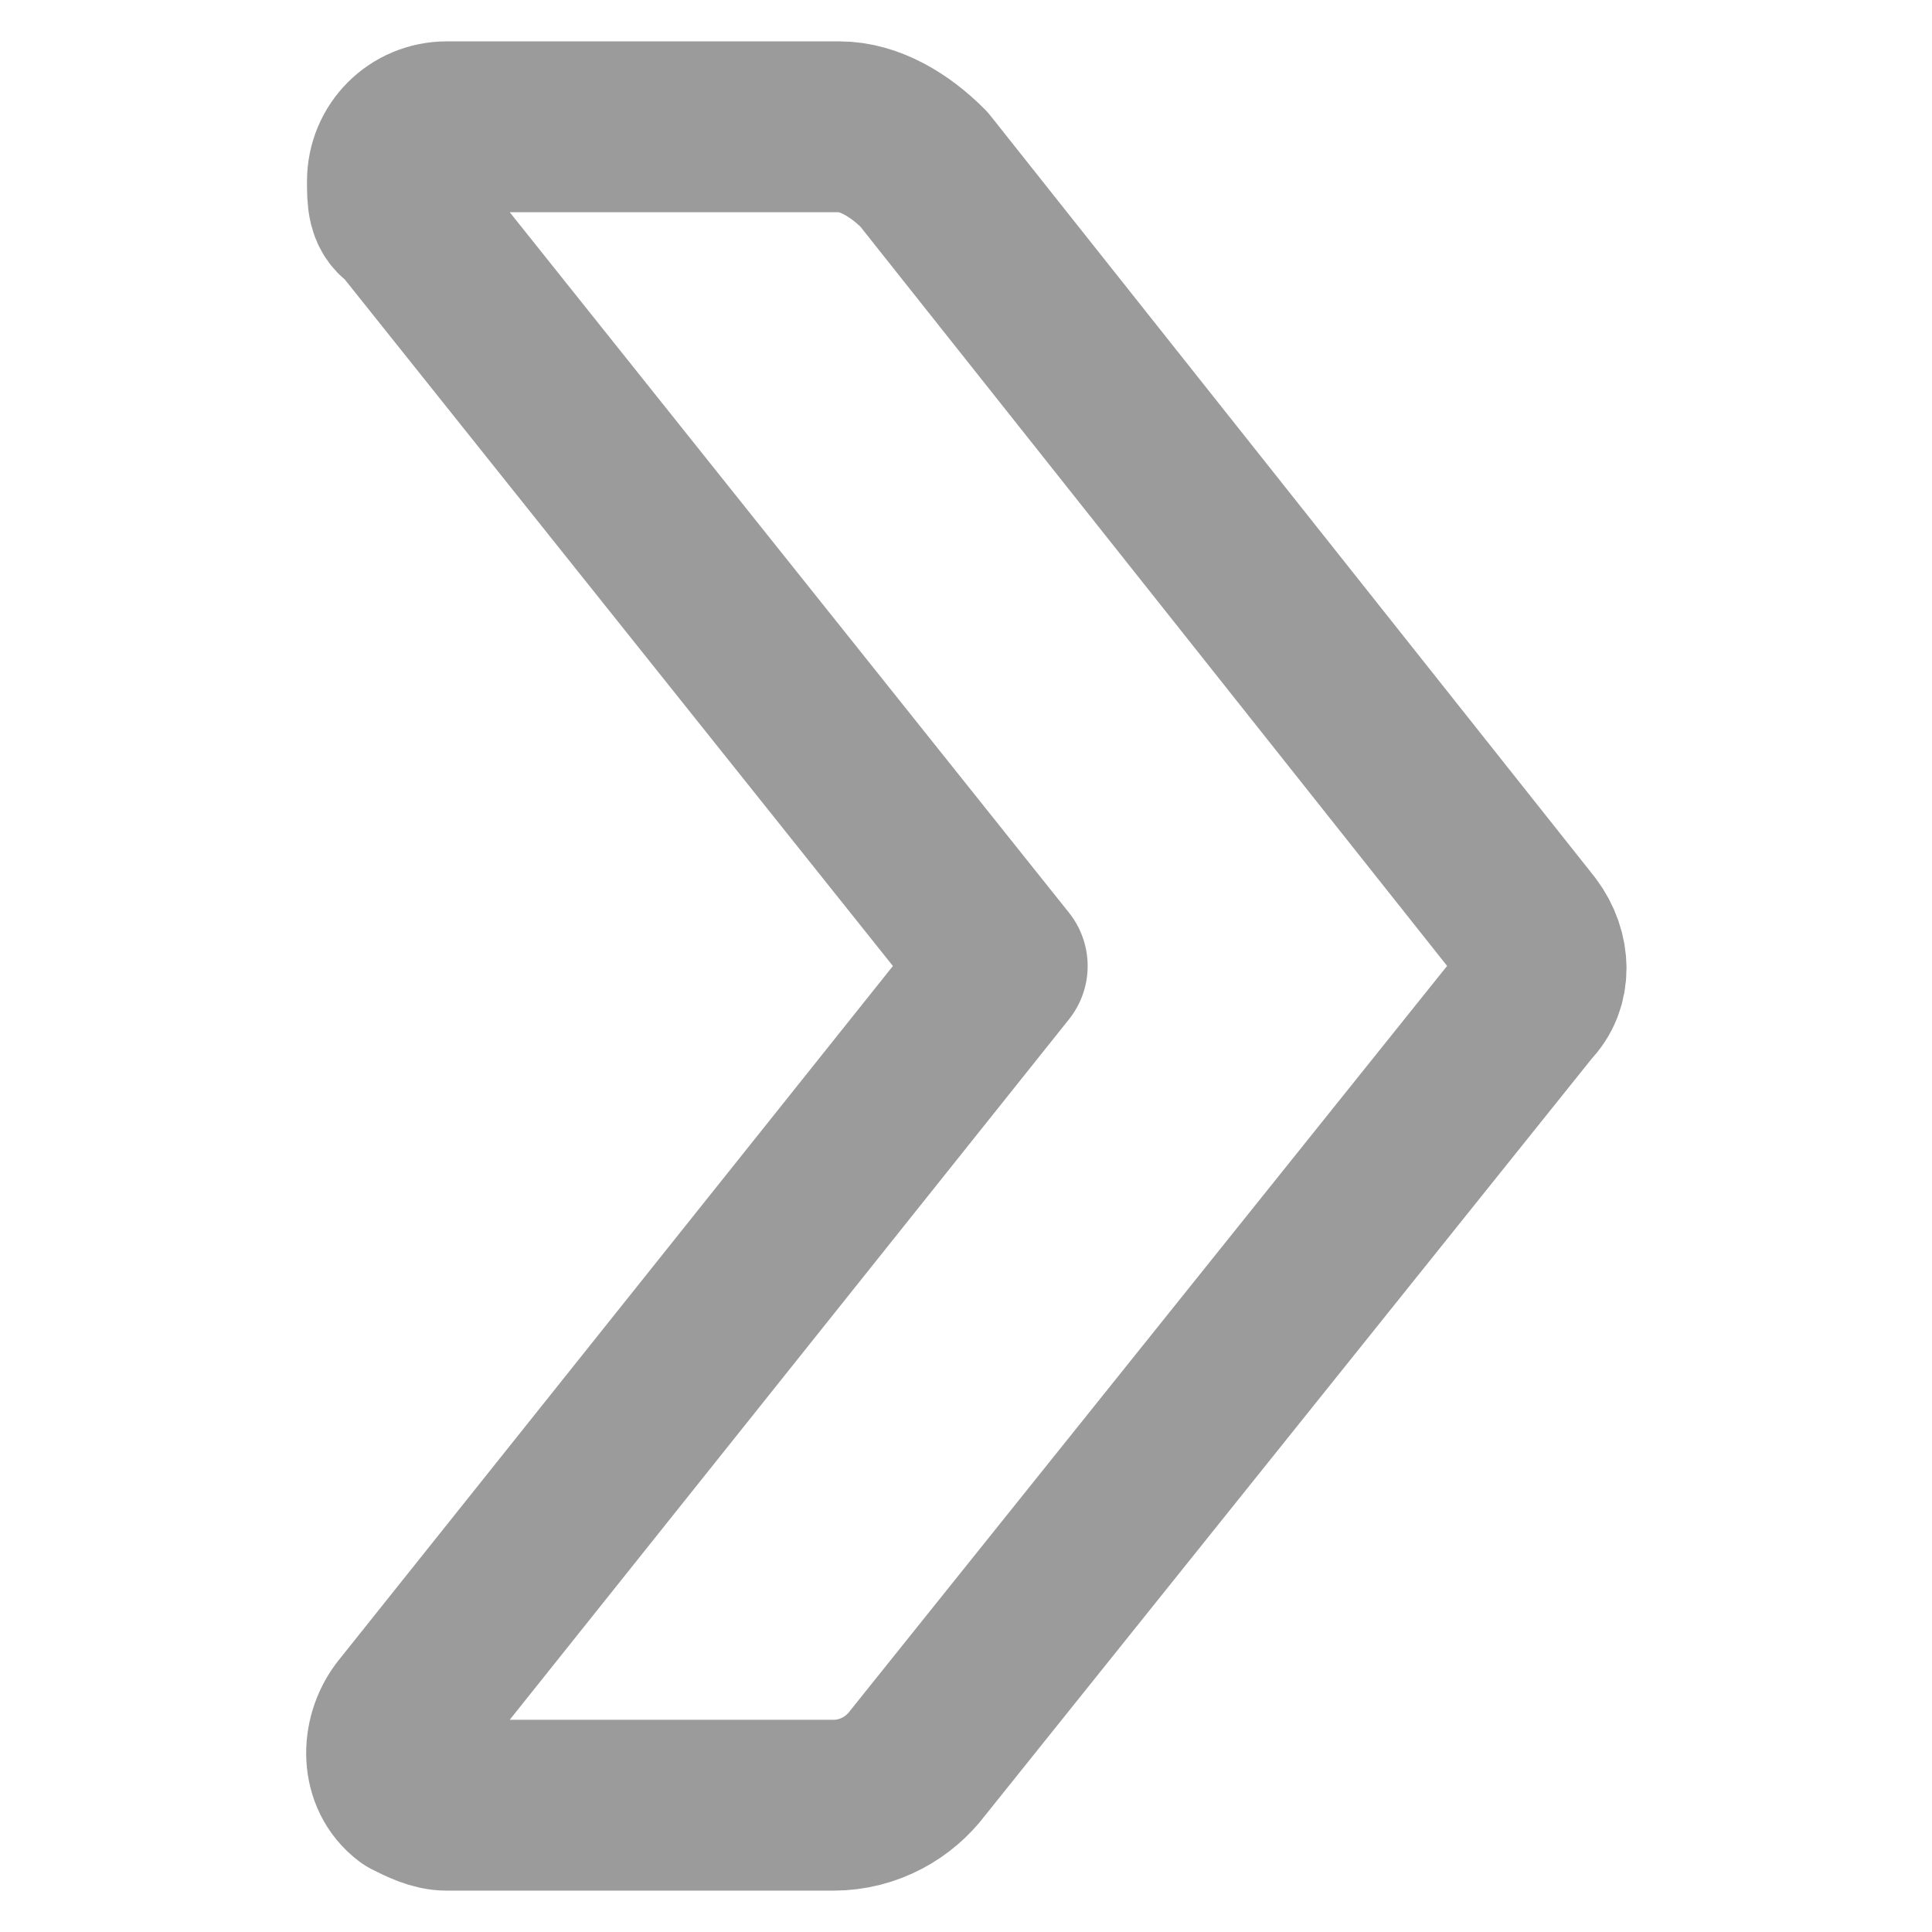 <?xml version="1.0" encoding="utf-8"?>
<!-- Generator: Adobe Illustrator 28.2.0, SVG Export Plug-In . SVG Version: 6.00 Build 0)  -->
<svg version="1.1" id="Ebene_1" xmlns="http://www.w3.org/2000/svg" xmlns:xlink="http://www.w3.org/1999/xlink" x="0px" y="0px"
	 viewBox="0 0 32 32" style="enable-background:new 0 0 32 32;" xml:space="preserve">
<style type="text/css">
	.st0{fill:none;stroke:#9C9B9B;stroke-width:2.83;stroke-linecap:round;stroke-linejoin:round;}
</style>
<path class="st0" d="M6.7,3.6L16.6,16L6.7,28.4c-0.3,0.4-0.3,1,0.1,1.3c0.2,0.1,0.4,0.2,0.6,0.2h6.4c0.6,0,1.1-0.3,1.4-0.7
	l10.1-12.6c0.3-0.3,0.3-0.8,0-1.2L15.3,2.8c-0.4-0.4-0.9-0.7-1.4-0.7H7.4c-0.5,0-0.9,0.4-0.9,0.9C6.5,3.3,6.5,3.5,6.7,3.6L6.7,3.6z"
	/>
</svg>
